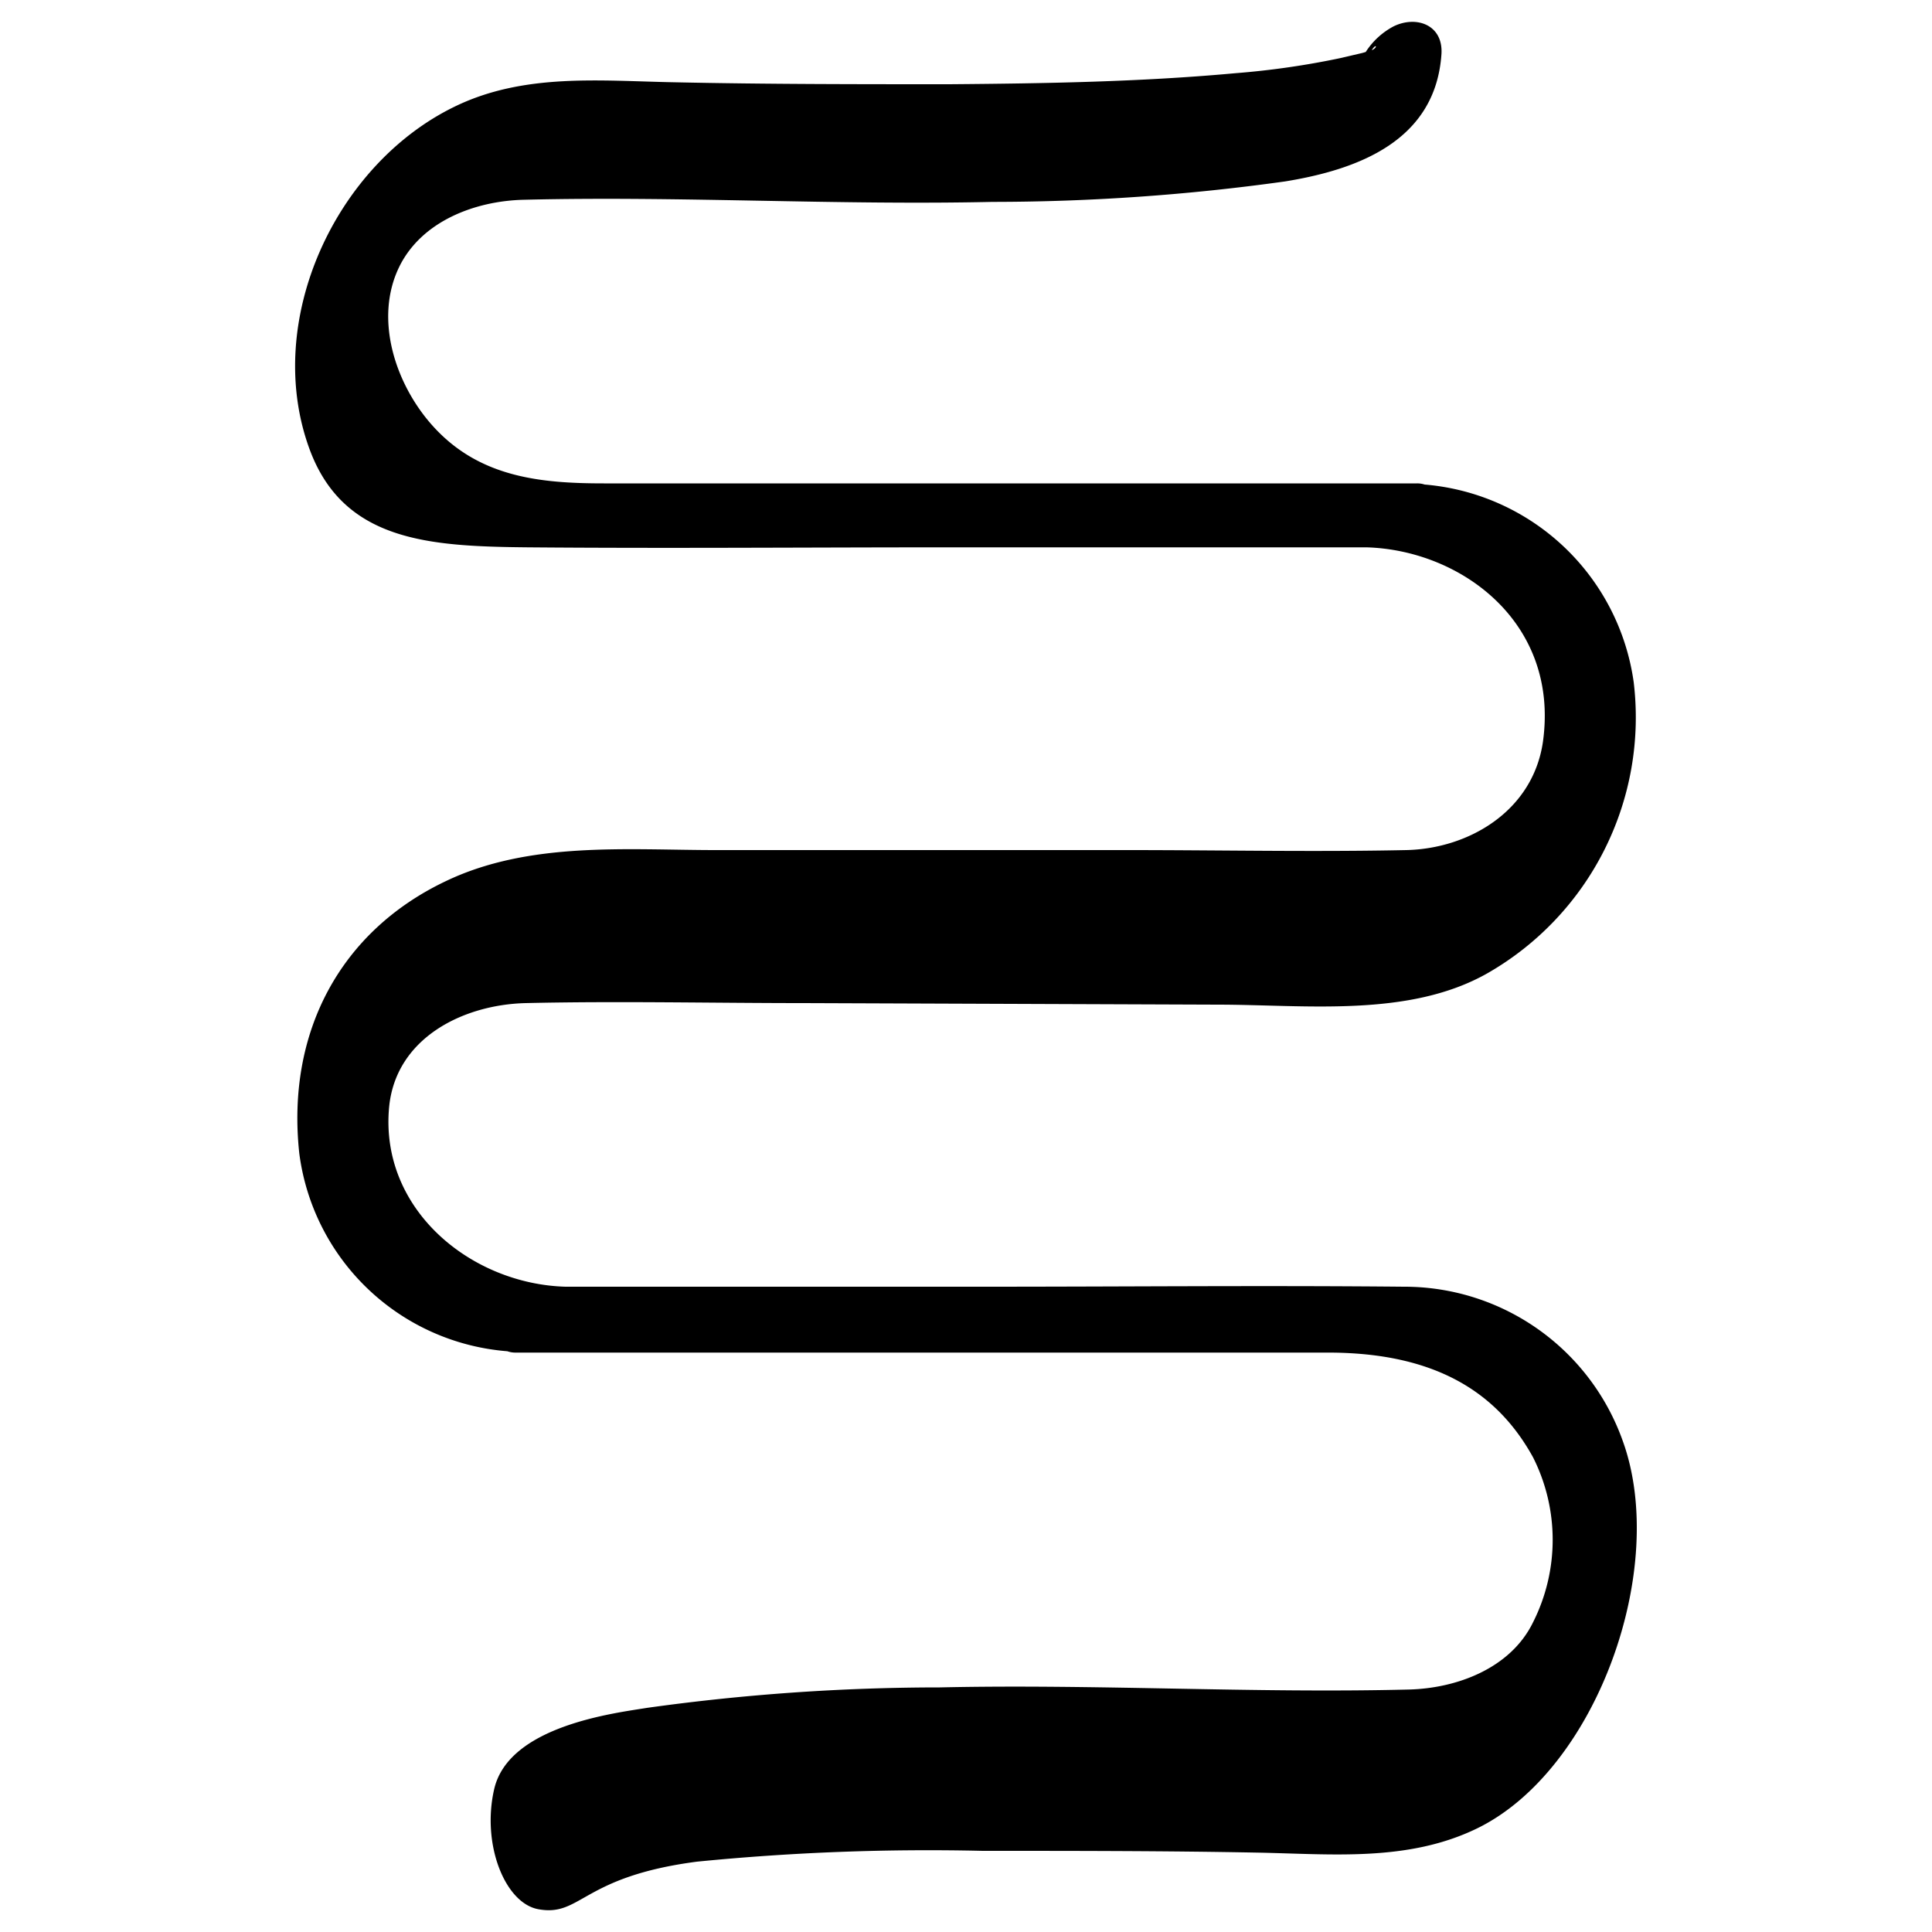 <?xml version="1.0" encoding="UTF-8"?> <svg xmlns="http://www.w3.org/2000/svg" id="Layer_1" data-name="Layer 1" viewBox="0 0 100 100"><path d="M84,74.6a12,12,0,0,0-11.34-8c-7.22-.07-14.45,0-21.67,0H29.42l-.15,0c-4.9-.14-9.62-4-9.13-9.29.34-3.58,3.82-5.31,7.07-5.39,4.79-.11,9.6,0,14.39,0L63,52c4.57,0,9.92.69,14-1.63a15.26,15.26,0,0,0,7.56-15.06A11.92,11.92,0,0,0,73.74,25.08a1.25,1.25,0,0,0-.4-.06H31.26c-3.28,0-6.43-.31-8.82-2.93-1.93-2.11-3.11-5.53-1.78-8.27,1.16-2.38,3.94-3.42,6.44-3.48,8.08-.2,16.18.29,24.27.11A109.68,109.68,0,0,0,66.52,9.39c3.81-.62,7.79-2.12,8.09-6.6.09-1.5-1.29-2-2.47-1.43a3.86,3.86,0,0,0-1.45,1.33l-.17.05L69.41,3a42.3,42.3,0,0,1-5.48.79c-4.91.45-9.86.53-14.79.57-4.72,0-9.45,0-14.17-.1-3.89-.07-7.85-.5-11.46,1.27-6.15,3-9.88,11.05-7.52,17.63,1.74,4.87,6.21,5.12,11.34,5.17,7.22.06,14.45,0,21.67,0H70.73c4.9.14,10,3.9,9.13,10.08C79.33,42,76,43.93,72.79,44c-4.79.1-9.6,0-14.39,0L37.05,44c-4.57,0-9.66-.47-14,1.62-5.39,2.57-8.24,7.76-7.56,14.07A11.79,11.79,0,0,0,26.26,69.94a1.24,1.24,0,0,0,.4.07H68.74c5.56,0,8.76,2.06,10.61,5.42a9.48,9.48,0,0,1,0,8.54c-1.16,2.38-3.94,3.42-6.44,3.48-8.08.2-16.18-.29-24.27-.11A109.68,109.68,0,0,0,33.48,88.4c-1.65.27-7.14.92-7.9,4.2-.66,2.85.55,5.9,2.28,6.22,2.23.41,2.24-1.68,8.21-2.46a121.59,121.59,0,0,1,14.79-.56c4.72,0,9.45,0,14.17.09,3.89.07,7.85.5,11.46-1.27C82.64,91.59,86.37,81.18,84,74.6Zm-13-72c.24-.39.33-.14,0,0Zm0,0c.13,0,.09,0,0,0Z"></path></svg> 